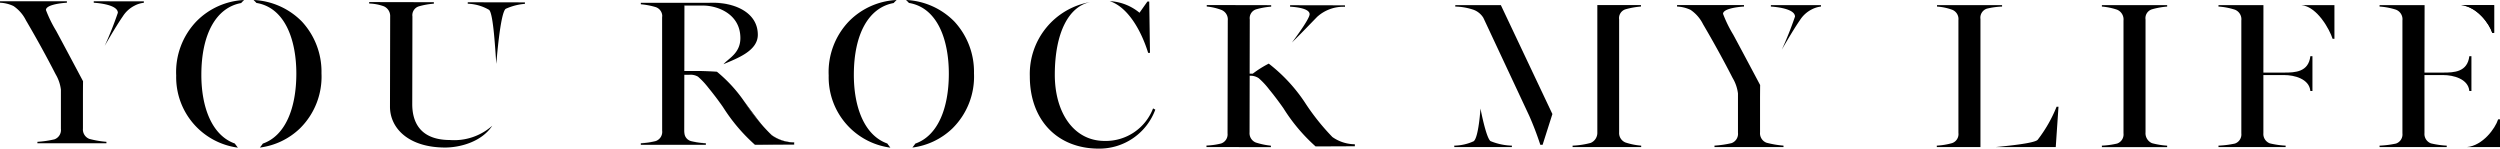 <svg xmlns="http://www.w3.org/2000/svg" width="274.356" height="16.309" viewBox="0 0 274.356 16.309"><g transform="translate(-160.46 -223.051)"><path d="M377.8,225.141a1.043,1.043,0,0,1,.707-1.141,8.294,8.294,0,0,1,1.665-.228v-.16h-7.14v.16a6.022,6.022,0,0,1,1.643.342,1.087,1.087,0,0,1,.707,1.14v12.388a1.04,1.04,0,0,1-.707,1.118,7.712,7.712,0,0,1-1.666.273v.16H377.8Z"/><path d="M386.154,234.767a15.137,15.137,0,0,1-2.076,3.627c-.384.4-3.518.686-4.634.8h6.619l.3-4.426Z"/><path d="M391.126,239.033a8.929,8.929,0,0,0,1.665-.227,1.057,1.057,0,0,0,.707-1.119V225.3a1.156,1.156,0,0,0-.707-1.186,6.972,6.972,0,0,0-1.665-.342v-.16h7.163v.16a8.526,8.526,0,0,0-1.666.3,1.015,1.015,0,0,0-.707,1.117v12.387a1.187,1.187,0,0,0,.707,1.187,8.409,8.409,0,0,0,1.666.273v.16h-7.163Z"/><path d="M428.6,231.016h-2.96c0,.091,0,.182.007.273H428.6c1.072,0,2.733.406,2.851,1.751h.229v-3.821h-.229C431.24,230.968,429.759,231.016,428.6,231.016Z"/><path d="M426.527,237.664v-6.638l.014-7.414H421.6v.16a7.351,7.351,0,0,1,1.8.342,1.126,1.126,0,0,1,.708,1.186v12.387a1.057,1.057,0,0,1-.708,1.119,10.607,10.607,0,0,1-1.8.227v.16h7.369v-.16a9.329,9.329,0,0,1-1.734-.25A1.1,1.1,0,0,1,426.527,237.664Z"/><path d="M431.175,239.193c1.749-.161,3.116-2.04,3.435-3.043h.206v3.043Z"/><path d="M430.533,223.612c1.749.161,3.116,2.04,3.435,3.044h.206v-3.044Z"/><path d="M411.153,231.016h-2.96c0,.091,0,.182.007.273h2.953c1.073,0,2.734.406,2.852,1.751h.228v-3.821h-.228C413.8,230.968,412.317,231.016,411.153,231.016Z"/><path d="M408.849,237.664v-6.638l.005-7.414h-4.932v.16a7.368,7.368,0,0,1,1.8.342,1.127,1.127,0,0,1,.707,1.186v12.387a1.057,1.057,0,0,1-.707,1.119,10.634,10.634,0,0,1-1.8.227v.16h7.368v-.16a9.329,9.329,0,0,1-1.734-.25A1.1,1.1,0,0,1,408.849,237.664Z"/><path d="M413.01,223.612c1.749.161,3.116,2.692,3.436,3.7h.2v-3.7Z"/><path d="M322.931,234.96s-.2,3.207-.753,3.594a5.285,5.285,0,0,1-2.121.479v.16h6.319v-.16a6.572,6.572,0,0,1-2.35-.5C323.525,238.121,322.931,234.96,322.931,234.96Z"/><path d="M338.854,238.691a1.117,1.117,0,0,1-.707-1.118V225.186a1.015,1.015,0,0,1,.707-1.117,8.676,8.676,0,0,1,1.689-.3v-.16h-4.788l0,1.141v12.82a1.2,1.2,0,0,1-.73,1.164,9.029,9.029,0,0,1-1.985.3v.16h7.528v-.16A7.339,7.339,0,0,1,338.854,238.691Z"/><path d="M330.824,235.566l-5.657-11.954h-5v.16a6.7,6.7,0,0,1,2.032.362,2.144,2.144,0,0,1,1.047.87l5.042,10.767a33.143,33.143,0,0,1,1.209,3.171h.251Z"/><path d="M353.611,237.573v-3.444c0-.8.011-1.745.011-1.745s-2.2-4.141-2.954-5.532a13.894,13.894,0,0,1-1.117-2.282c0-.547,1.505-.753,2.3-.8v-.16h-7.346v.16a3.839,3.839,0,0,1,1.483.365,4.087,4.087,0,0,1,1.369,1.574c.98,1.665,2.19,3.832,3.239,5.886a4.363,4.363,0,0,1,.593,1.71v4.312a1.082,1.082,0,0,1-.707,1.141,11.089,11.089,0,0,1-1.871.273v.16h7.574v-.16a10.558,10.558,0,0,1-1.871-.319A1.111,1.111,0,0,1,353.611,237.573Z"/><path d="M354.8,223.612v.16c1.05.068,2.647.342,2.647,1.1A38.322,38.322,0,0,1,356,228.5c.726-1.257,1.424-2.422,1.994-3.245a3.272,3.272,0,0,1,1.278-1.164,2.84,2.84,0,0,1,1.026-.319v-.16Z"/><path d="M430.533,223.612c1.749.161,3.116,2.04,3.435,3.044h.206v-3.044Z"/><path d="M245.16,237.9a21.626,21.626,0,0,1-2.882-3.505,15.773,15.773,0,0,0-3.129-3.463c.084-.019-1.439-.092-2.186-.092h-1.415v-7.182h2.008c1.733,0,4.155.971,4.155,3.571,0,1.685-1.327,2.241-1.852,2.869,1.452-.632,3.765-1.439,3.765-3.227,0-2.483-2.575-3.513-4.882-3.513h-7.957v.163a8.07,8.07,0,0,1,1.642.313,1.054,1.054,0,0,1,.7,1.147v12.408a1.068,1.068,0,0,1-.7,1.141,8.567,8.567,0,0,1-1.642.247v.163h7.136v-.163a8.7,8.7,0,0,1-1.662-.247.992.992,0,0,1-.677-.769,2.207,2.207,0,0,1-.034-.372v-6.131h.559a1.614,1.614,0,0,1,.953.207,8.3,8.3,0,0,1,1.134,1.209c.546.664,1.071,1.355,1.582,2.081a19.227,19.227,0,0,0,3.539,4.181l4.3-.028v-.22A4.326,4.326,0,0,1,245.16,237.9Z"/><path d="M169.562,237.153v-3.444c0-.8.011-1.745.011-1.745s-2.2-4.141-2.954-5.532a13.945,13.945,0,0,1-1.118-2.282c0-.547,1.506-.753,2.3-.8v-.16H160.46v.16a3.816,3.816,0,0,1,1.482.365,4.079,4.079,0,0,1,1.369,1.574c.981,1.665,2.19,3.832,3.24,5.886a4.363,4.363,0,0,1,.593,1.71V237.2a1.083,1.083,0,0,1-.708,1.141,11.181,11.181,0,0,1-1.87.273v.16h7.573v-.16a10.655,10.655,0,0,1-1.87-.319A1.109,1.109,0,0,1,169.562,237.153Z"/><path d="M170.748,223.192v.16c1.049.068,2.646.342,2.646,1.1a38.4,38.4,0,0,1-1.446,3.633c.726-1.257,1.424-2.422,1.994-3.246a3.268,3.268,0,0,1,1.277-1.163,2.825,2.825,0,0,1,1.027-.319v-.16Z"/><path d="M214.48,236.85a6.292,6.292,0,0,1-4.635,1.567c-3.558-.007-4.147-2.312-4.143-3.955l.019-9.6a1.015,1.015,0,0,1,.709-1.116,8.234,8.234,0,0,1,1.643-.293v-.16l-7.1-.014v.159a5.15,5.15,0,0,1,1.6.3,1.164,1.164,0,0,1,.705,1.142l-.02,9.878c0,2.372,2.044,4.475,6.036,4.483,1.646,0,4.014-.615,5.184-2.387Z"/><path d="M211.792,223.3v.159a4.991,4.991,0,0,1,2.326.666c.5.321.71,4.785.811,5.932,0,0,.42-5.655,1.037-6.042a6.376,6.376,0,0,1,2.1-.543v-.16Z"/><path d="M282.248,223.176c2.118.705,3.534,3.477,4.213,5.679h.2l-.08-5.635h-.2l-.87,1.23a5.564,5.564,0,0,0-3.263-1.274Z"/><path d="M287,234.947a5.56,5.56,0,0,1-5.323,3.57c-3.422-.007-5.468-3.159-5.46-7.288.01-4.647,1.558-7.482,3.9-7.955h0a8,8,0,0,0-6.642,8.132c-.009,4.836,3.041,7.945,7.535,7.954a6.543,6.543,0,0,0,6.236-4.276Z"/><path d="M306.681,238.089a25.04,25.04,0,0,1-3.065-3.861,17.884,17.884,0,0,0-3.9-4.18l-.016-.017a11.358,11.358,0,0,0-1.762,1.108H297.6l.013-5.948a1.017,1.017,0,0,1,.706-1.119,8,8,0,0,1,1.643-.29v-.163l-7.071-.015v.163a6.178,6.178,0,0,1,1.6.369,1.123,1.123,0,0,1,.708,1.161l-.025,12.389a1.051,1.051,0,0,1-.713,1.113,7.642,7.642,0,0,1-1.6.225v.163l7.071.014v-.163a8,8,0,0,1-1.642-.342,1.1,1.1,0,0,1-.7-1.122l.013-6.216.044.005a1.587,1.587,0,0,1,.953.274,8.315,8.315,0,0,1,1.131,1.212c.545.665,1.068,1.357,1.578,2.083a19.247,19.247,0,0,0,3.53,4.189l4.306-.019v-.22A4.337,4.337,0,0,1,306.681,238.089Z"/><path d="M304.181,224.611c0,.559-1.941,3.106-1.941,3.106.877-.86,1.733-1.752,2.761-2.811a4.266,4.266,0,0,1,3.059-1.108v-.163l-6.022-.012v.163C302.449,223.806,304.182,223.927,304.181,224.611Z"/><path d="M186.228,238.8c-2.5-.886-3.679-3.957-3.671-7.57.009-4.487,1.649-7.351,4.368-7.844.1-.118.214-.224.323-.334a7.864,7.864,0,0,0-5.227,2.337,8.039,8.039,0,0,0-2.225,5.949,7.794,7.794,0,0,0,6.77,7.916C186.451,239.1,186.335,238.959,186.228,238.8Z"/><path d="M193.587,225.413a7.94,7.94,0,0,0-5.3-2.363c.106.107.214.209.315.324,3.179.527,4.386,4.135,4.379,7.786-.008,3.76-1.2,6.783-3.676,7.648-.1.153-.215.292-.325.436a7.736,7.736,0,0,0,4.376-2.083,7.973,7.973,0,0,0,2.385-6.064A8.1,8.1,0,0,0,193.587,225.413Z"/><path d="M257.834,238.8c-2.5-.886-3.678-3.957-3.671-7.57.009-4.487,1.649-7.351,4.368-7.844.1-.118.215-.224.323-.334a7.866,7.866,0,0,0-5.227,2.337,8.039,8.039,0,0,0-2.225,5.949,7.794,7.794,0,0,0,6.77,7.916C258.058,239.1,257.942,238.959,257.834,238.8Z"/><path d="M265.193,225.413a7.938,7.938,0,0,0-5.3-2.363c.106.107.214.209.316.324,3.178.527,4.386,4.135,4.378,7.786-.007,3.76-1.2,6.783-3.676,7.648-.1.153-.215.292-.325.436a7.739,7.739,0,0,0,4.377-2.083,7.98,7.98,0,0,0,2.385-6.064A8.106,8.106,0,0,0,265.193,225.413Z"/><path d="M235.579,223.645l2.008,0a3.838,3.838,0,0,1,.637.052,3.876,3.876,0,0,0-.668-.059h-2.007v7.182h.016Z"/><path d="M232.985,238.06a1.017,1.017,0,0,1-.557.451,8.654,8.654,0,0,1-1.643.244v.007a8.63,8.63,0,0,0,1.642-.248A1.011,1.011,0,0,0,232.985,238.06Z"/><path d="M238.314,223.724a3.464,3.464,0,0,1,.488.128A3.462,3.462,0,0,0,238.314,223.724Z"/><path d="M235.549,237.374a2.308,2.308,0,0,0,.032.371,1.094,1.094,0,0,0,.125.318,1.053,1.053,0,0,1-.122-.315,2.211,2.211,0,0,1-.032-.372l.012-6.131h-.015Z"/><path d="M237.921,238.769h0v0Z"/><path d="M237.921,238.932v-.007h-3.568Z"/><path d="M247.62,238.7v.194l-4.306.027a18.11,18.11,0,0,1-3.335-3.9,18.216,18.216,0,0,0,3.335,3.916l4.306-.019V238.7Z"/><path d="M242.287,234.4c-.062-.084-.121-.159-.182-.24A26.342,26.342,0,0,0,244.264,237C243.707,236.328,243.048,235.406,242.287,234.4Z"/><rect width="0.016" height="0.002" transform="translate(235.549 231.242)"/><path d="M242.079,234.118l-.006,0,.032.042Z"/><path d="M245.162,237.907a4.32,4.32,0,0,0,2.458.792v-.026a4.333,4.333,0,0,1-2.46-.788,6.532,6.532,0,0,1-.9-.886A5.376,5.376,0,0,0,245.162,237.907Z"/><path d="M238.206,232.667c-.11-.133-.208-.248-.3-.36H237.9c.094.11.19.222.3.352.546.663,1.071,1.355,1.583,2.08.07.1.134.188.2.284l-.2-.273C239.274,234.023,238.751,233.331,238.206,232.667Z"/><path d="M233.159,224.963q0-.081-.006-.159l-.011.016-.016.024c0,.04,0,.08,0,.121v12.409a1.4,1.4,0,0,1-.146.686,1.412,1.412,0,0,0,.149-.689Z"/><path d="M230.785,238.925h3.568l-3.568-.007Z"/><path d="M230.785,238.762v0Z"/><path d="M236.26,238.518a8.664,8.664,0,0,0,1.661.251v-.007a8.685,8.685,0,0,1-1.662-.248,1.022,1.022,0,0,1-.553-.451A1.015,1.015,0,0,0,236.26,238.518Z"/><path d="M237.921,238.925v0Z"/><path d="M238.224,223.7c.031,0,.059.017.09.023C238.283,223.718,238.255,223.706,238.224,223.7Z"/><path d="M241.7,223.977a6.793,6.793,0,0,0-2.957-.635h-3.328l-.012,0,3.372.006A6.82,6.82,0,0,1,241.7,223.977Z"/></g></svg>